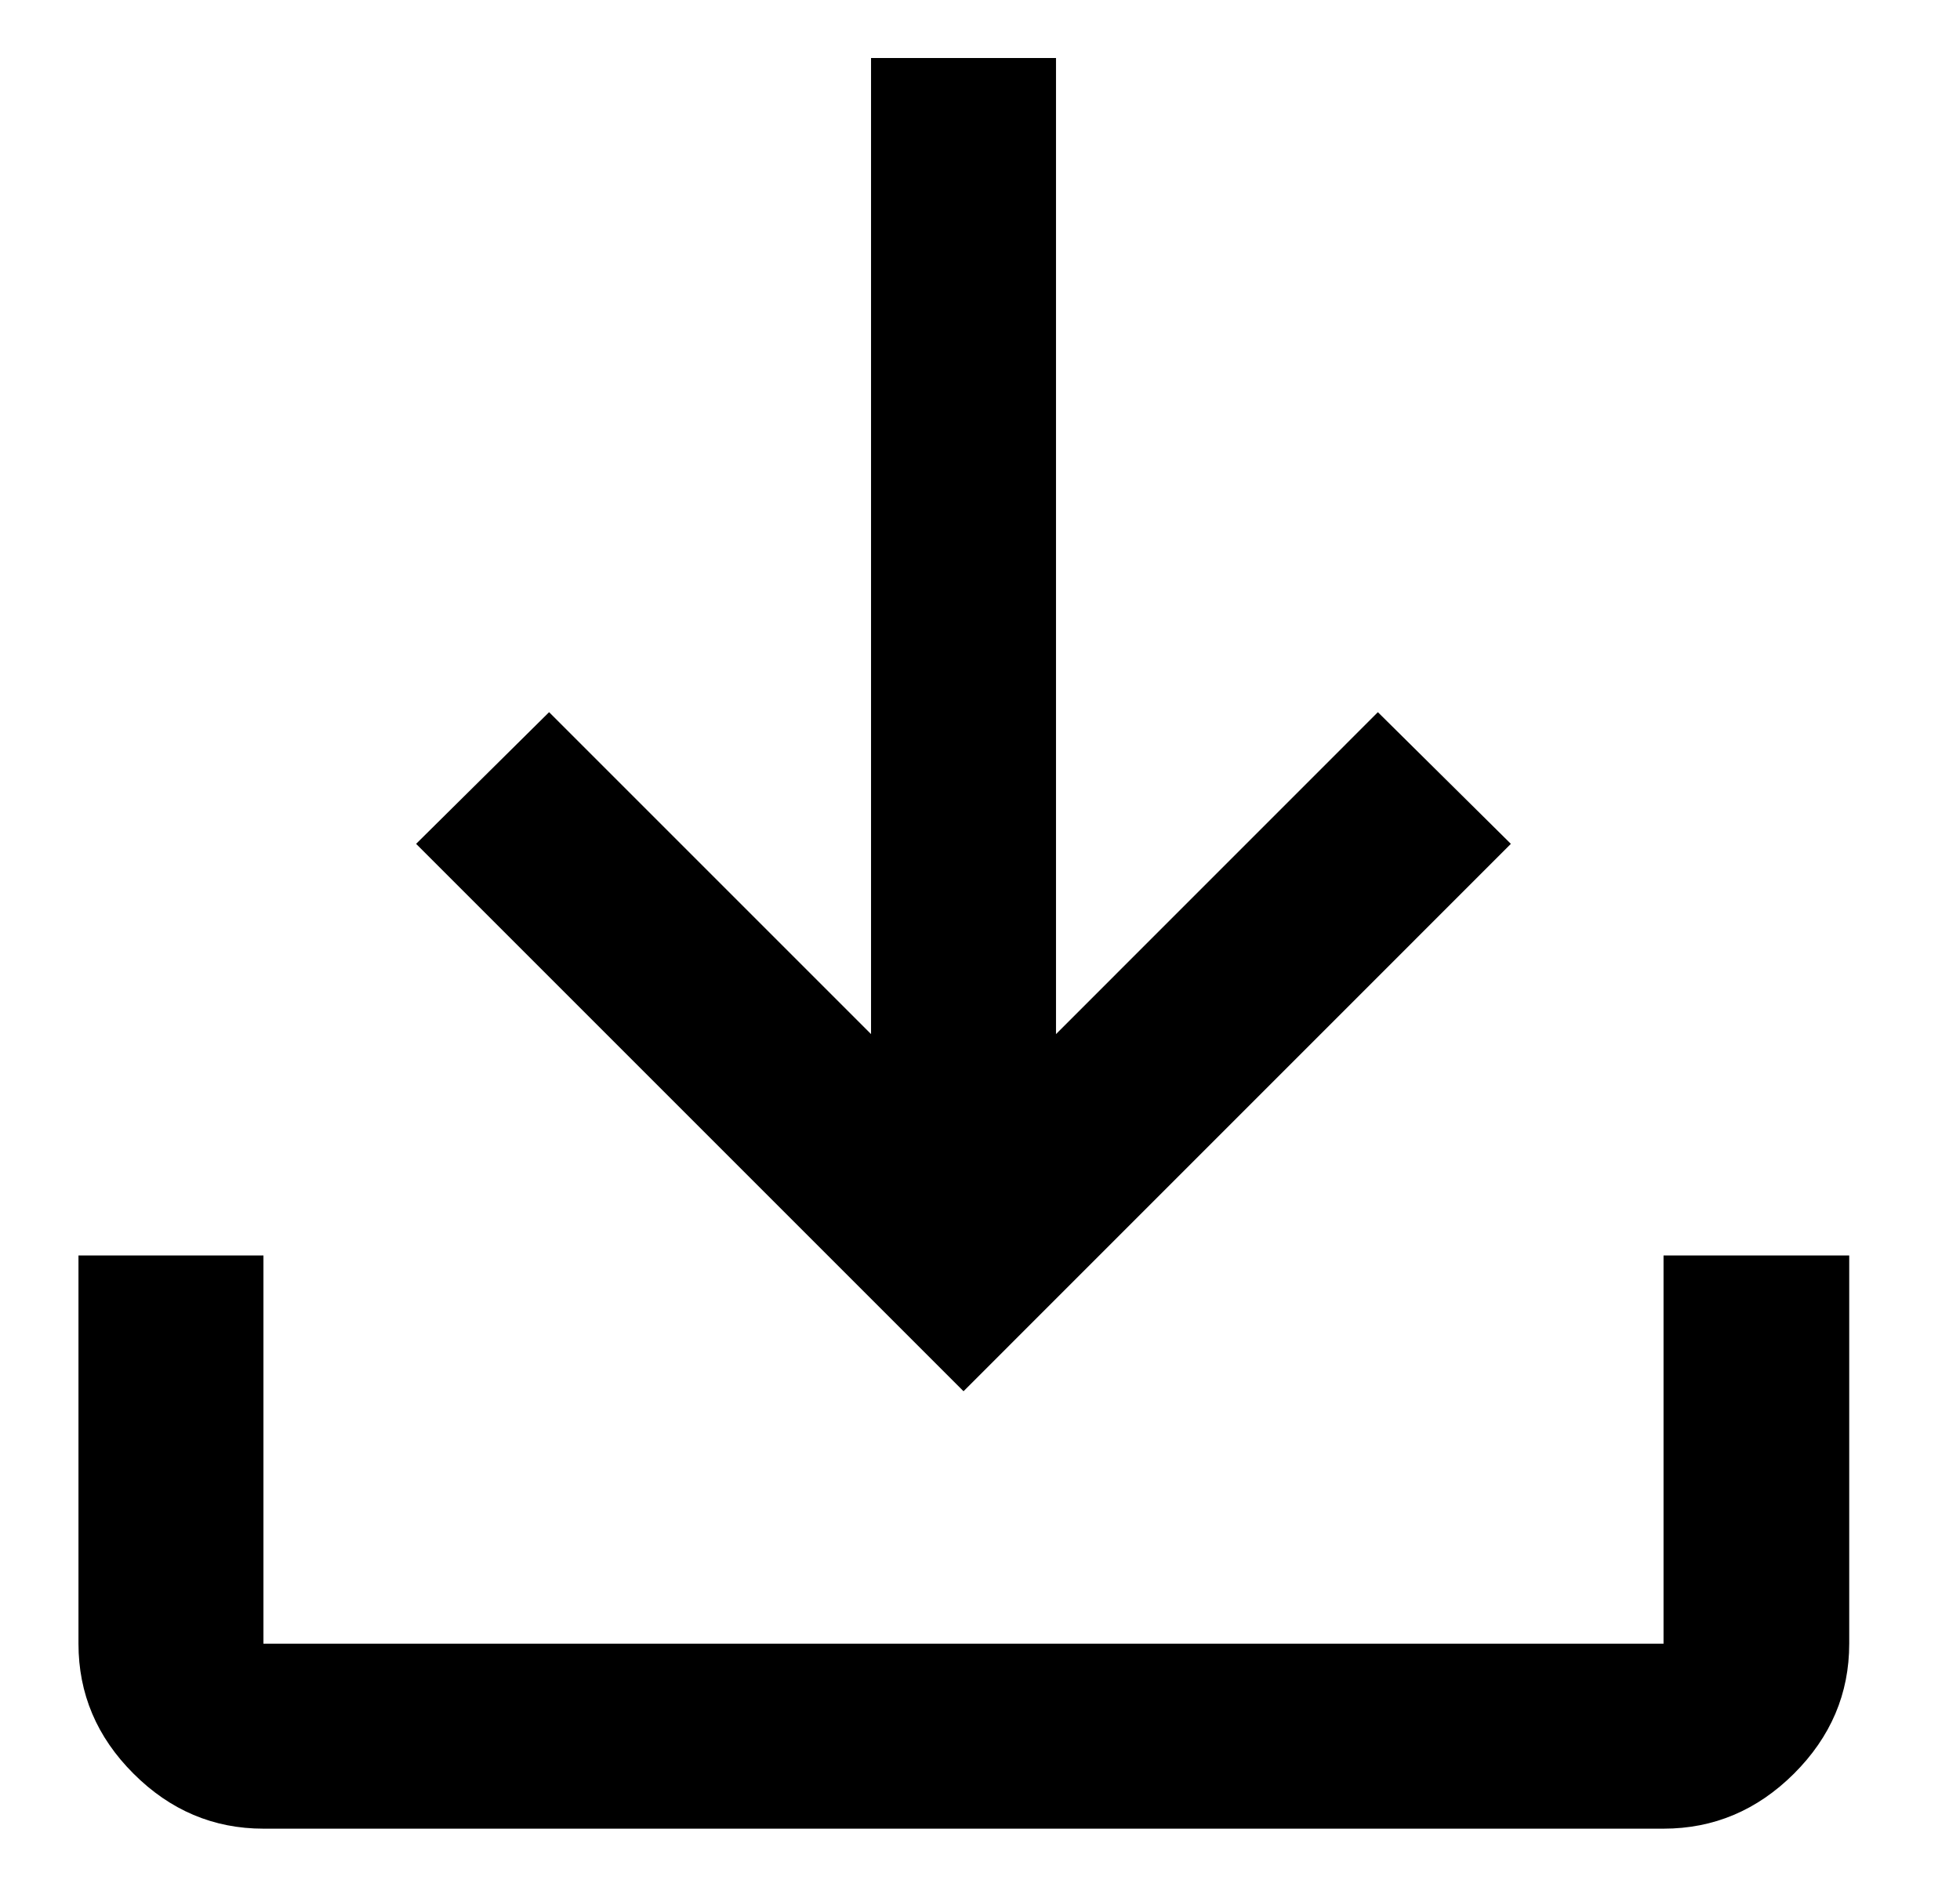 <svg width="27" height="26" viewBox="0 0 27 26" fill="none" xmlns="http://www.w3.org/2000/svg">
<path d="M13.273 19.166L5.732 11.625L7.564 9.811L11.999 14.246V0.799H14.547V14.246L18.981 9.811L20.813 11.625L13.273 19.166ZM3.629 25.192C2.941 25.192 2.344 24.939 1.839 24.434C1.333 23.929 1.081 23.332 1.081 22.644V17.296H3.629V22.644H22.916V17.296H25.474V22.644C25.474 23.332 25.22 23.928 24.713 24.434C24.206 24.939 23.607 25.192 22.916 25.192H3.629Z" fill="black"/>
</svg>
